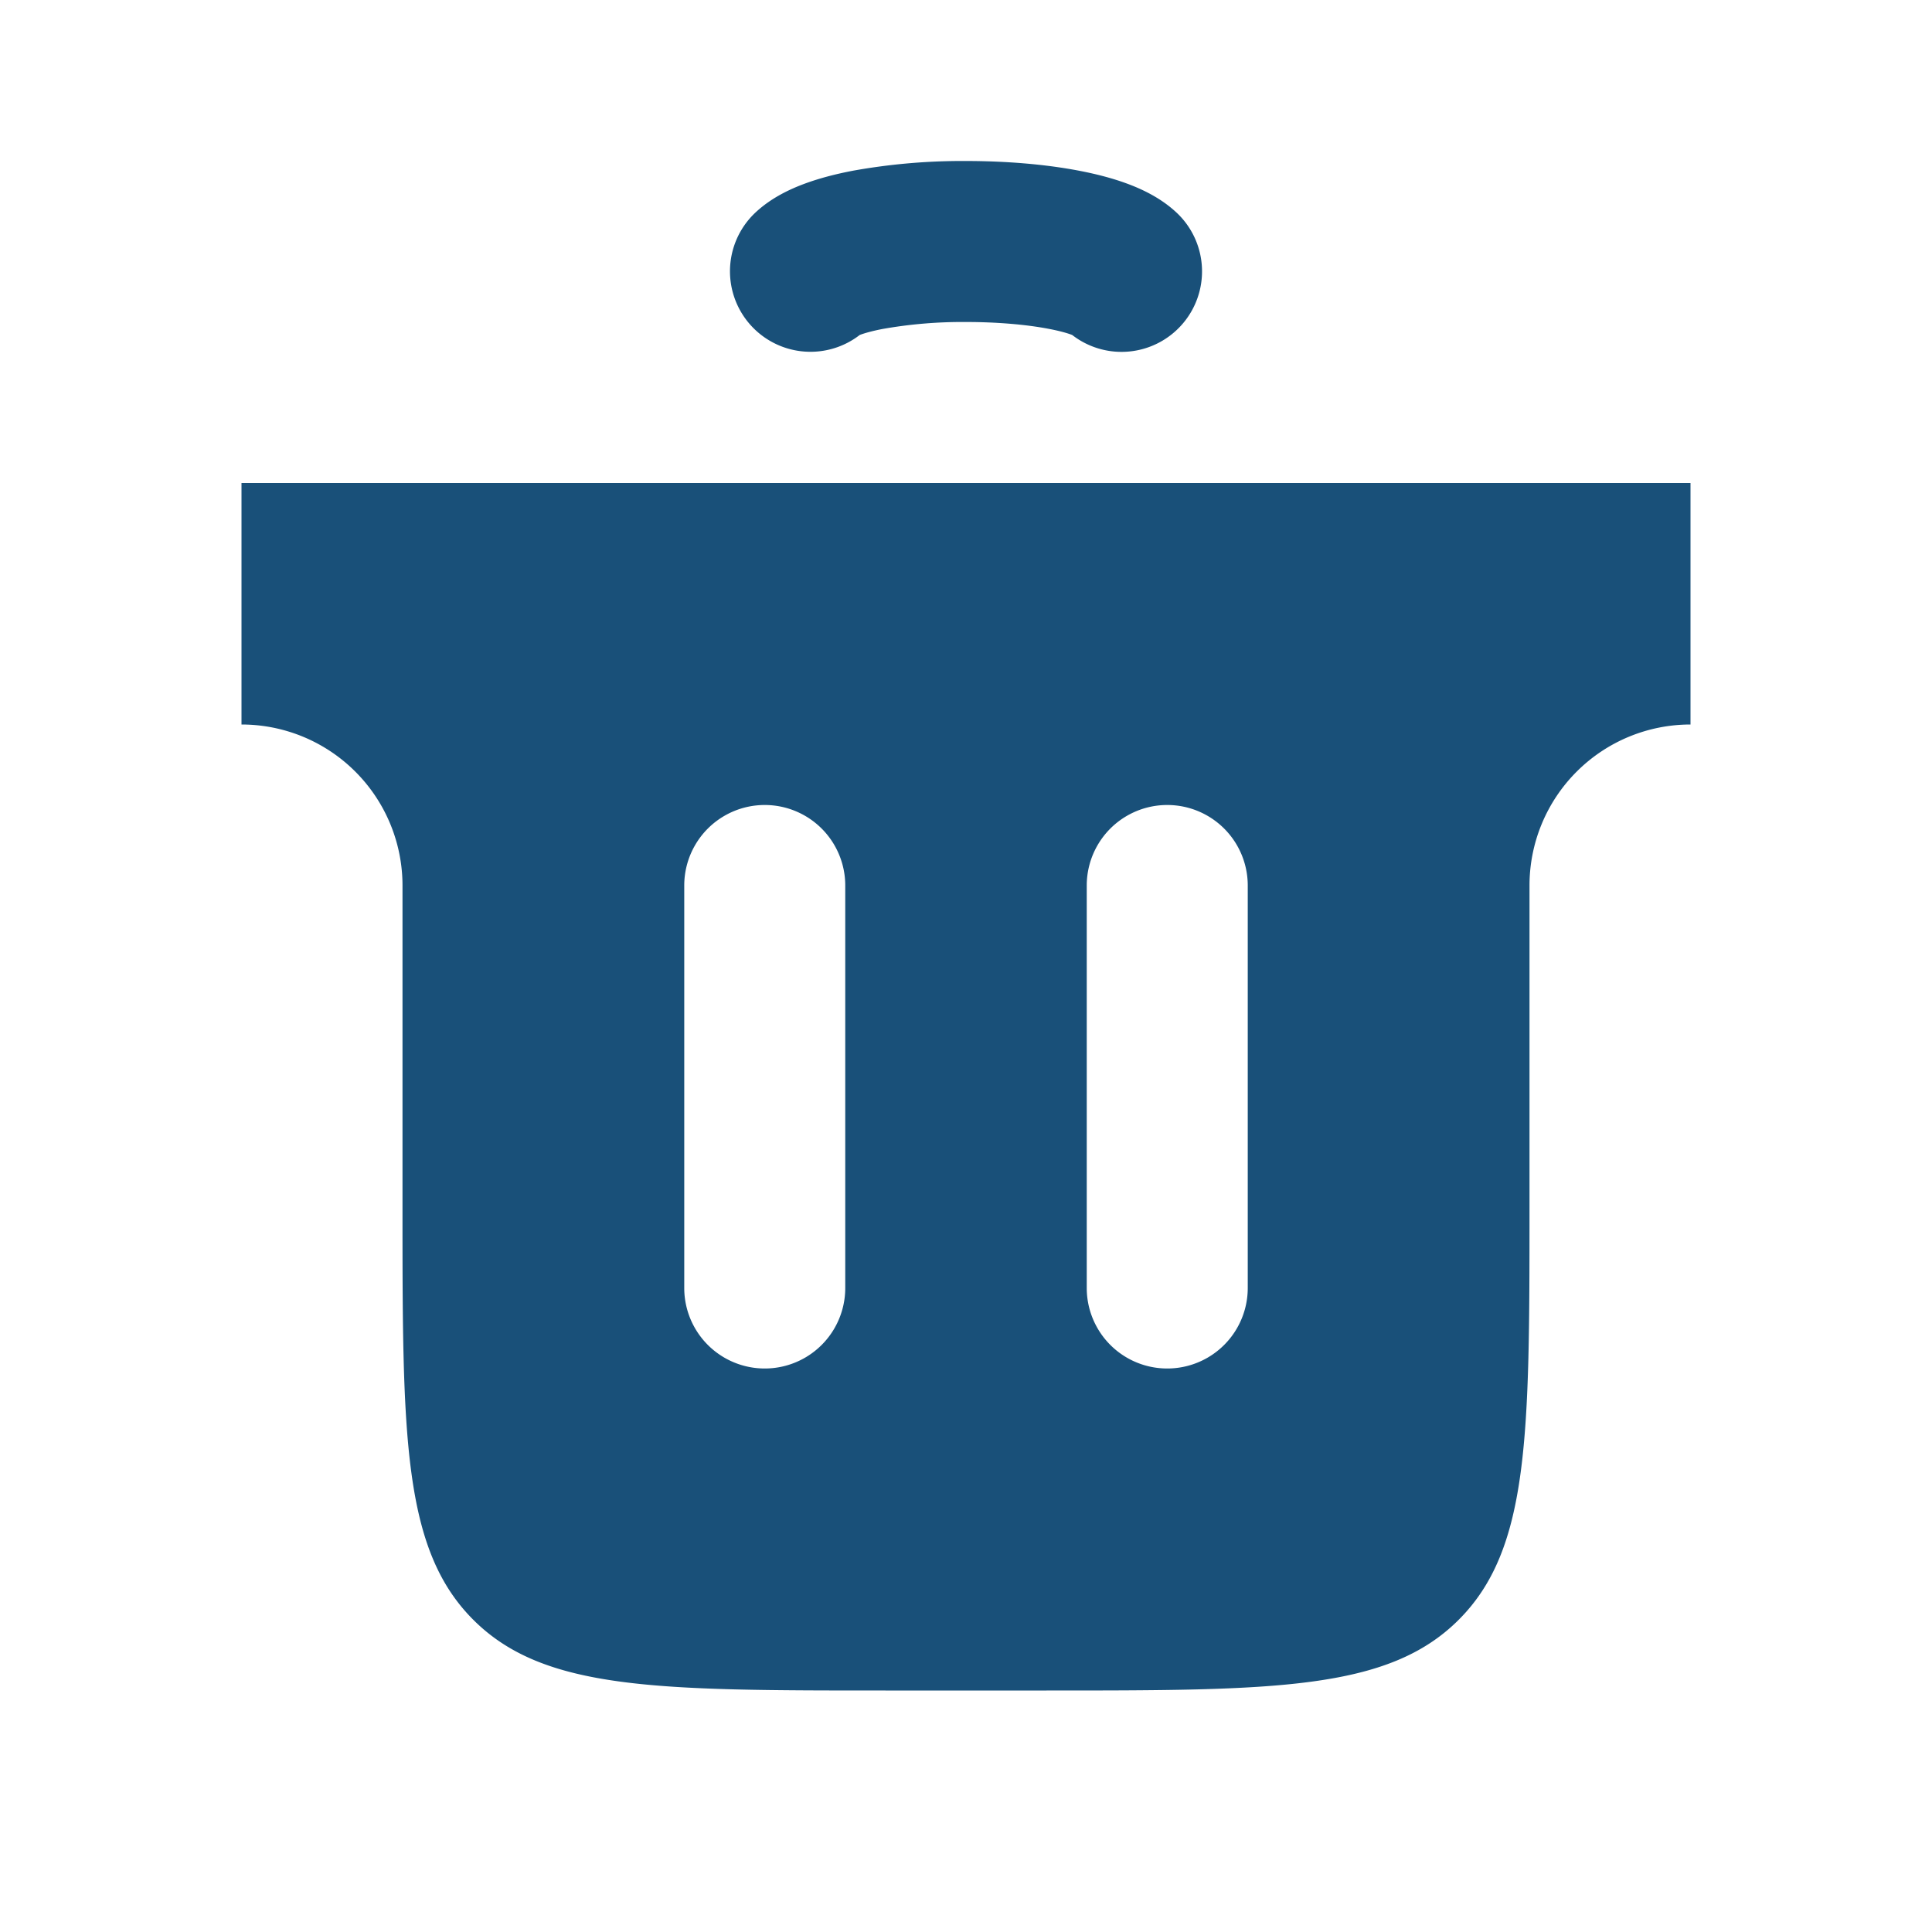 <svg width="24" height="24" viewBox="0 0 24 24" fill="none" xmlns="http://www.w3.org/2000/svg"><path fill-rule="evenodd" clip-rule="evenodd" d="M21 6H3v3a2 2 0 012 2v4c0 2.828 0 4.243.879 5.121C6.757 21 8.172 21 11 21h2c2.828 0 4.243 0 5.121-.879C19 19.243 19 17.828 19 15v-4a2 2 0 012-2V6zm-10.5 5a1 1 0 10-2 0v5a1 1 0 102 0v-5zm5 0a1 1 0 10-2 0v5a1 1 0 102 0v-5z" fill="#195079"/><path d="M10.068 3.37c.114-.106.365-.2.715-.267A6.68 6.68 0 0112 3c.44 0 .868.036 1.217.103.35.067.6.161.715.268" stroke="#195079" stroke-width="2" stroke-linecap="round"/></svg>